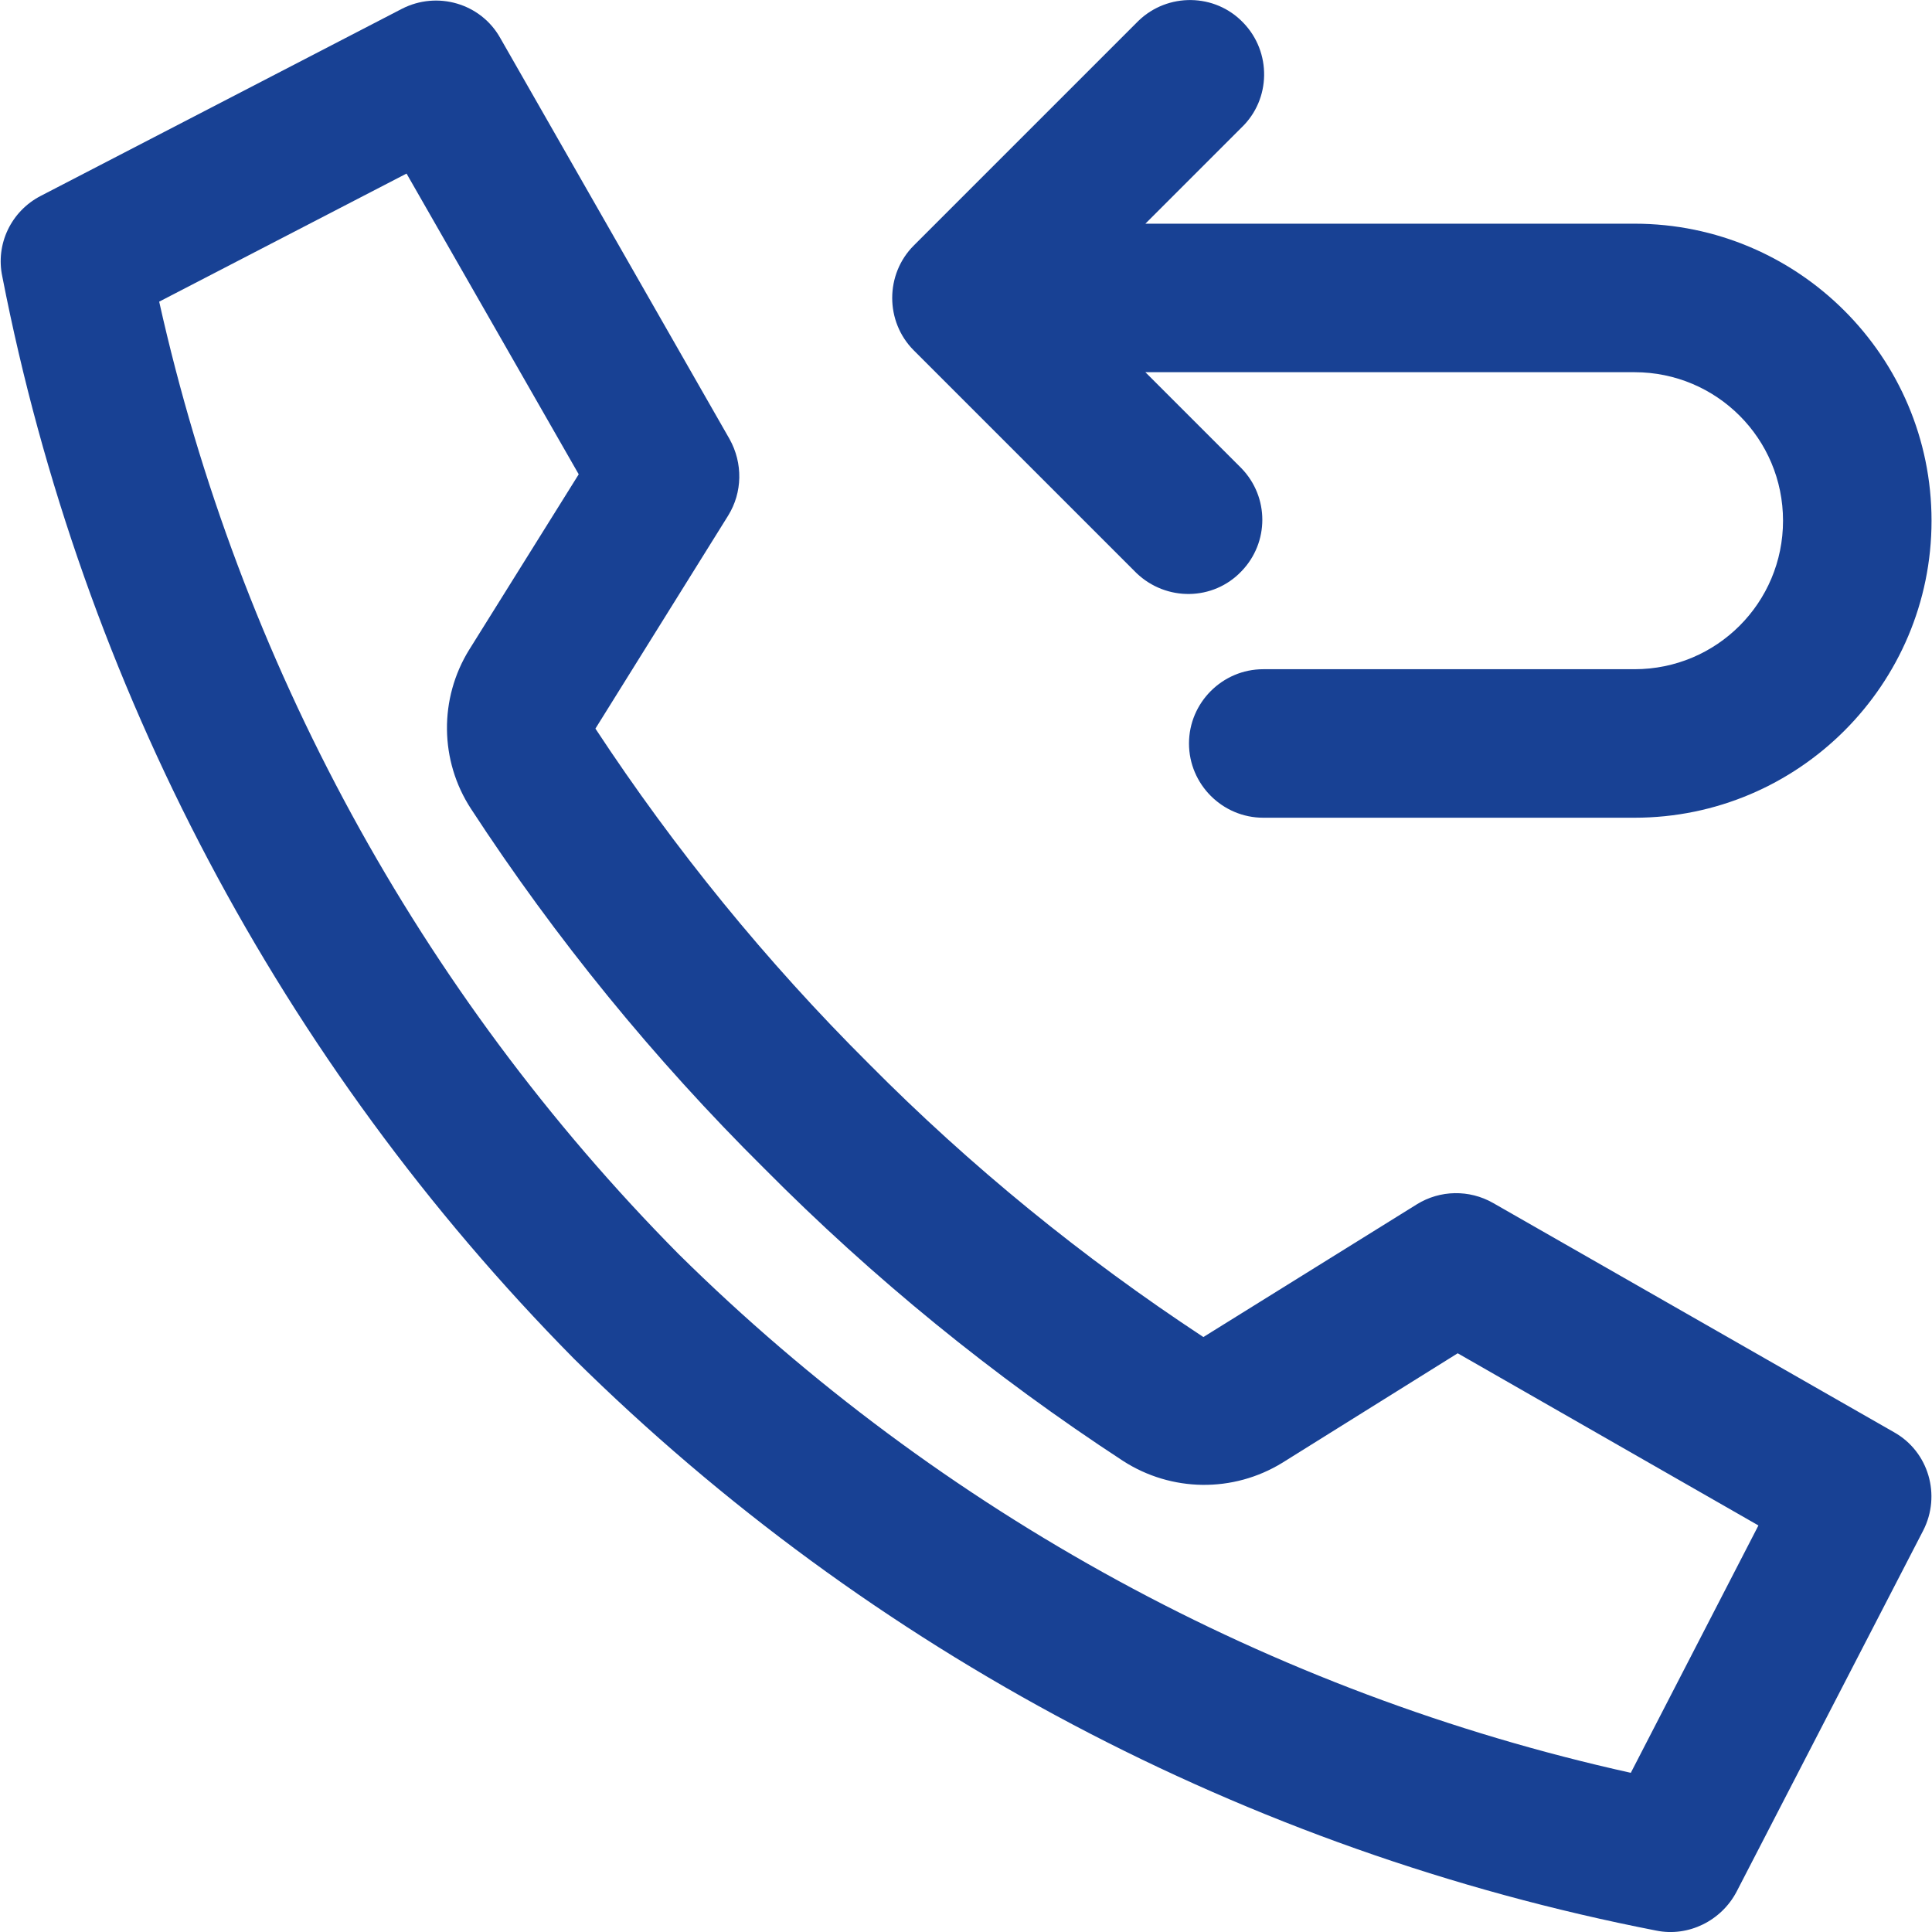 <?xml version="1.0" encoding="utf-8"?>
<!-- Generator: Adobe Illustrator 25.1.0, SVG Export Plug-In . SVG Version: 6.00 Build 0)  -->
<svg version="1.1" id="Layer_1" xmlns="http://www.w3.org/2000/svg" xmlns:xlink="http://www.w3.org/1999/xlink" x="0px" y="0px"
	 width="416px" height="416px" viewBox="0 0 416.1 416.3" style="enable-background:new 0 0 416.1 416.3;" xml:space="preserve">
<style type="text/css">
	.st0{fill:#184194;}
</style>
<path class="st0" d="M374.1,407.6l40.2-77.8c3.9-7.6,1.2-17-6.3-21.2l-86.4-49.4c-5.1-2.9-11.4-2.8-16.4,0.3l-46,28.6
	c-26-17.1-50.2-36.8-72.1-58.9C165,207.2,145.3,183,128.2,157l28.6-45.9c3.1-5,3.2-11.3,0.3-16.5L107.7,8.2
	C103.5,0.7,94.1-2,86.5,1.9L8.7,42.2c-6.4,3.3-9.8,10.4-8.3,17.4c17.2,88.2,60.1,169.3,123.2,233.2c63.9,63.1,145,106,233.2,123.2
	C363.7,417.4,370.8,413.9,374.1,407.6L374.1,407.6z M146.1,270.2C90.2,213.7,51.5,142.5,34.2,65l53.3-27.6l37.1,64.8l-23.6,37.8
	c-6.5,10.5-6.4,23.9,0.4,34.3c18.2,27.9,39.4,53.9,63.1,77.4c23.5,23.7,49.4,44.8,77.4,63.1c10.4,6.7,23.7,6.9,34.3,0.4l37.8-23.6
	l64.8,37.1L351.3,382C273.7,364.8,202.6,326,146.1,270.2L146.1,270.2z"/>
<path class="st0" d="M352.1,48.2H246.7l20.7-20.7c6.4-6.1,6.5-16.3,0.4-22.6c-6.1-6.4-16.3-6.5-22.6-0.4c-0.1,0.1-0.3,0.3-0.4,0.4
	l-48,48c-6.2,6.2-6.2,16.4,0,22.6l48,48c6.4,6.1,16.5,6,22.6-0.4c6-6.2,6-16,0-22.2l-20.7-20.7h105.4c17.7,0,32,14.3,32,32
	s-14.3,32-32,32h-80c-8.8,0-16,7.2-16,16s7.2,16,16,16h80c35.3,0,64-28.7,64-64S387.4,48.2,352.1,48.2L352.1,48.2z"/>
</svg>
